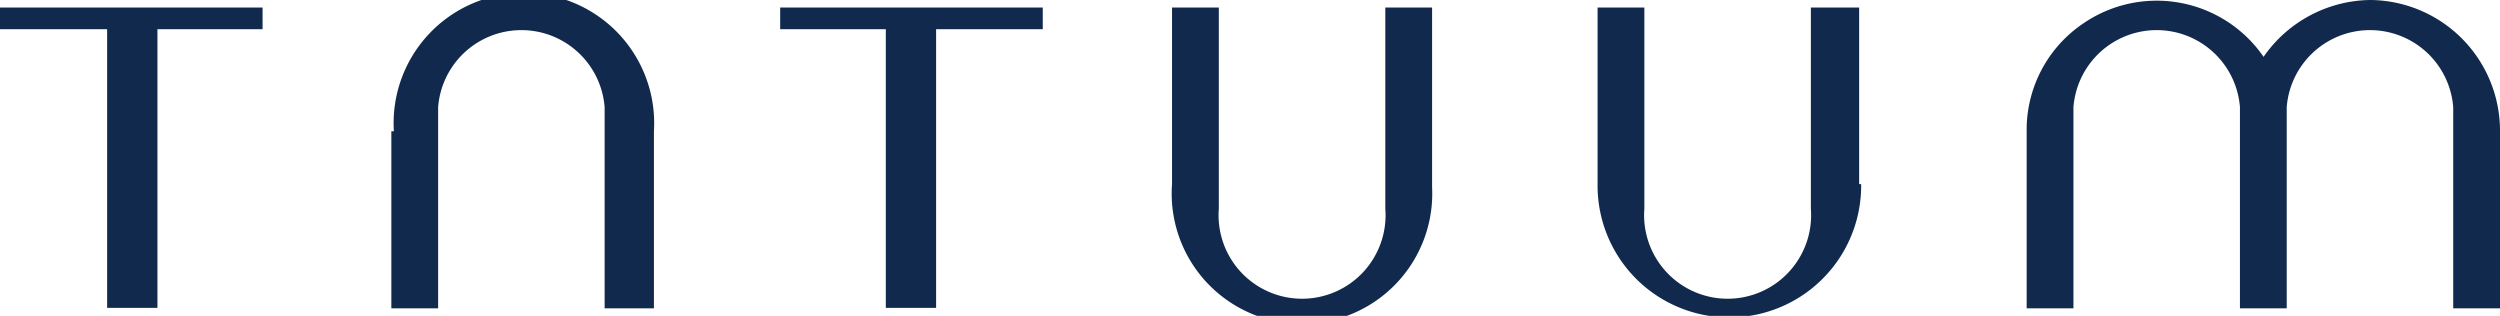 <svg xmlns="http://www.w3.org/2000/svg" viewBox="0 0 49.7 6.28"><defs><style>.cls-1{fill:#10294c;}</style></defs><g id="Layer_2" data-name="Layer 2"><g id="Layer_1-2" data-name="Layer 1"><path id="Path_192" data-name="Path 192" class="cls-1" d="M15.51.15h5.22V.58H18.61V6.12h-1V.58H15.51ZM7.78,2.61V6.13h.93v-4a1.66,1.66,0,0,1,3.31,0v4H13V2.61a2.59,2.59,0,1,0-5.17,0v0M28.47,3.66V.15h-.93v4a1.66,1.66,0,1,1-3.31,0v-4H23.3V3.66a2.59,2.59,0,1,0,5.17.06V3.66m8.49,0V.15H36v4a1.66,1.66,0,1,1-3.31,0v-4h-.93V3.66A2.59,2.59,0,1,0,37,3.72V3.66M5.22.15H0V.58H2.13V6.12h1V.58H5.22ZM47.12,0A2.62,2.62,0,0,0,45,1.13,2.58,2.58,0,0,0,41.41.47a2.55,2.55,0,0,0-1.12,2.14V6.13h.93v-4a1.66,1.66,0,0,1,3.31,0v4h.93v-4a1.66,1.66,0,0,1,3.31,0v4h.93V2.61A2.6,2.6,0,0,0,47.12,0"/></g></g></svg>